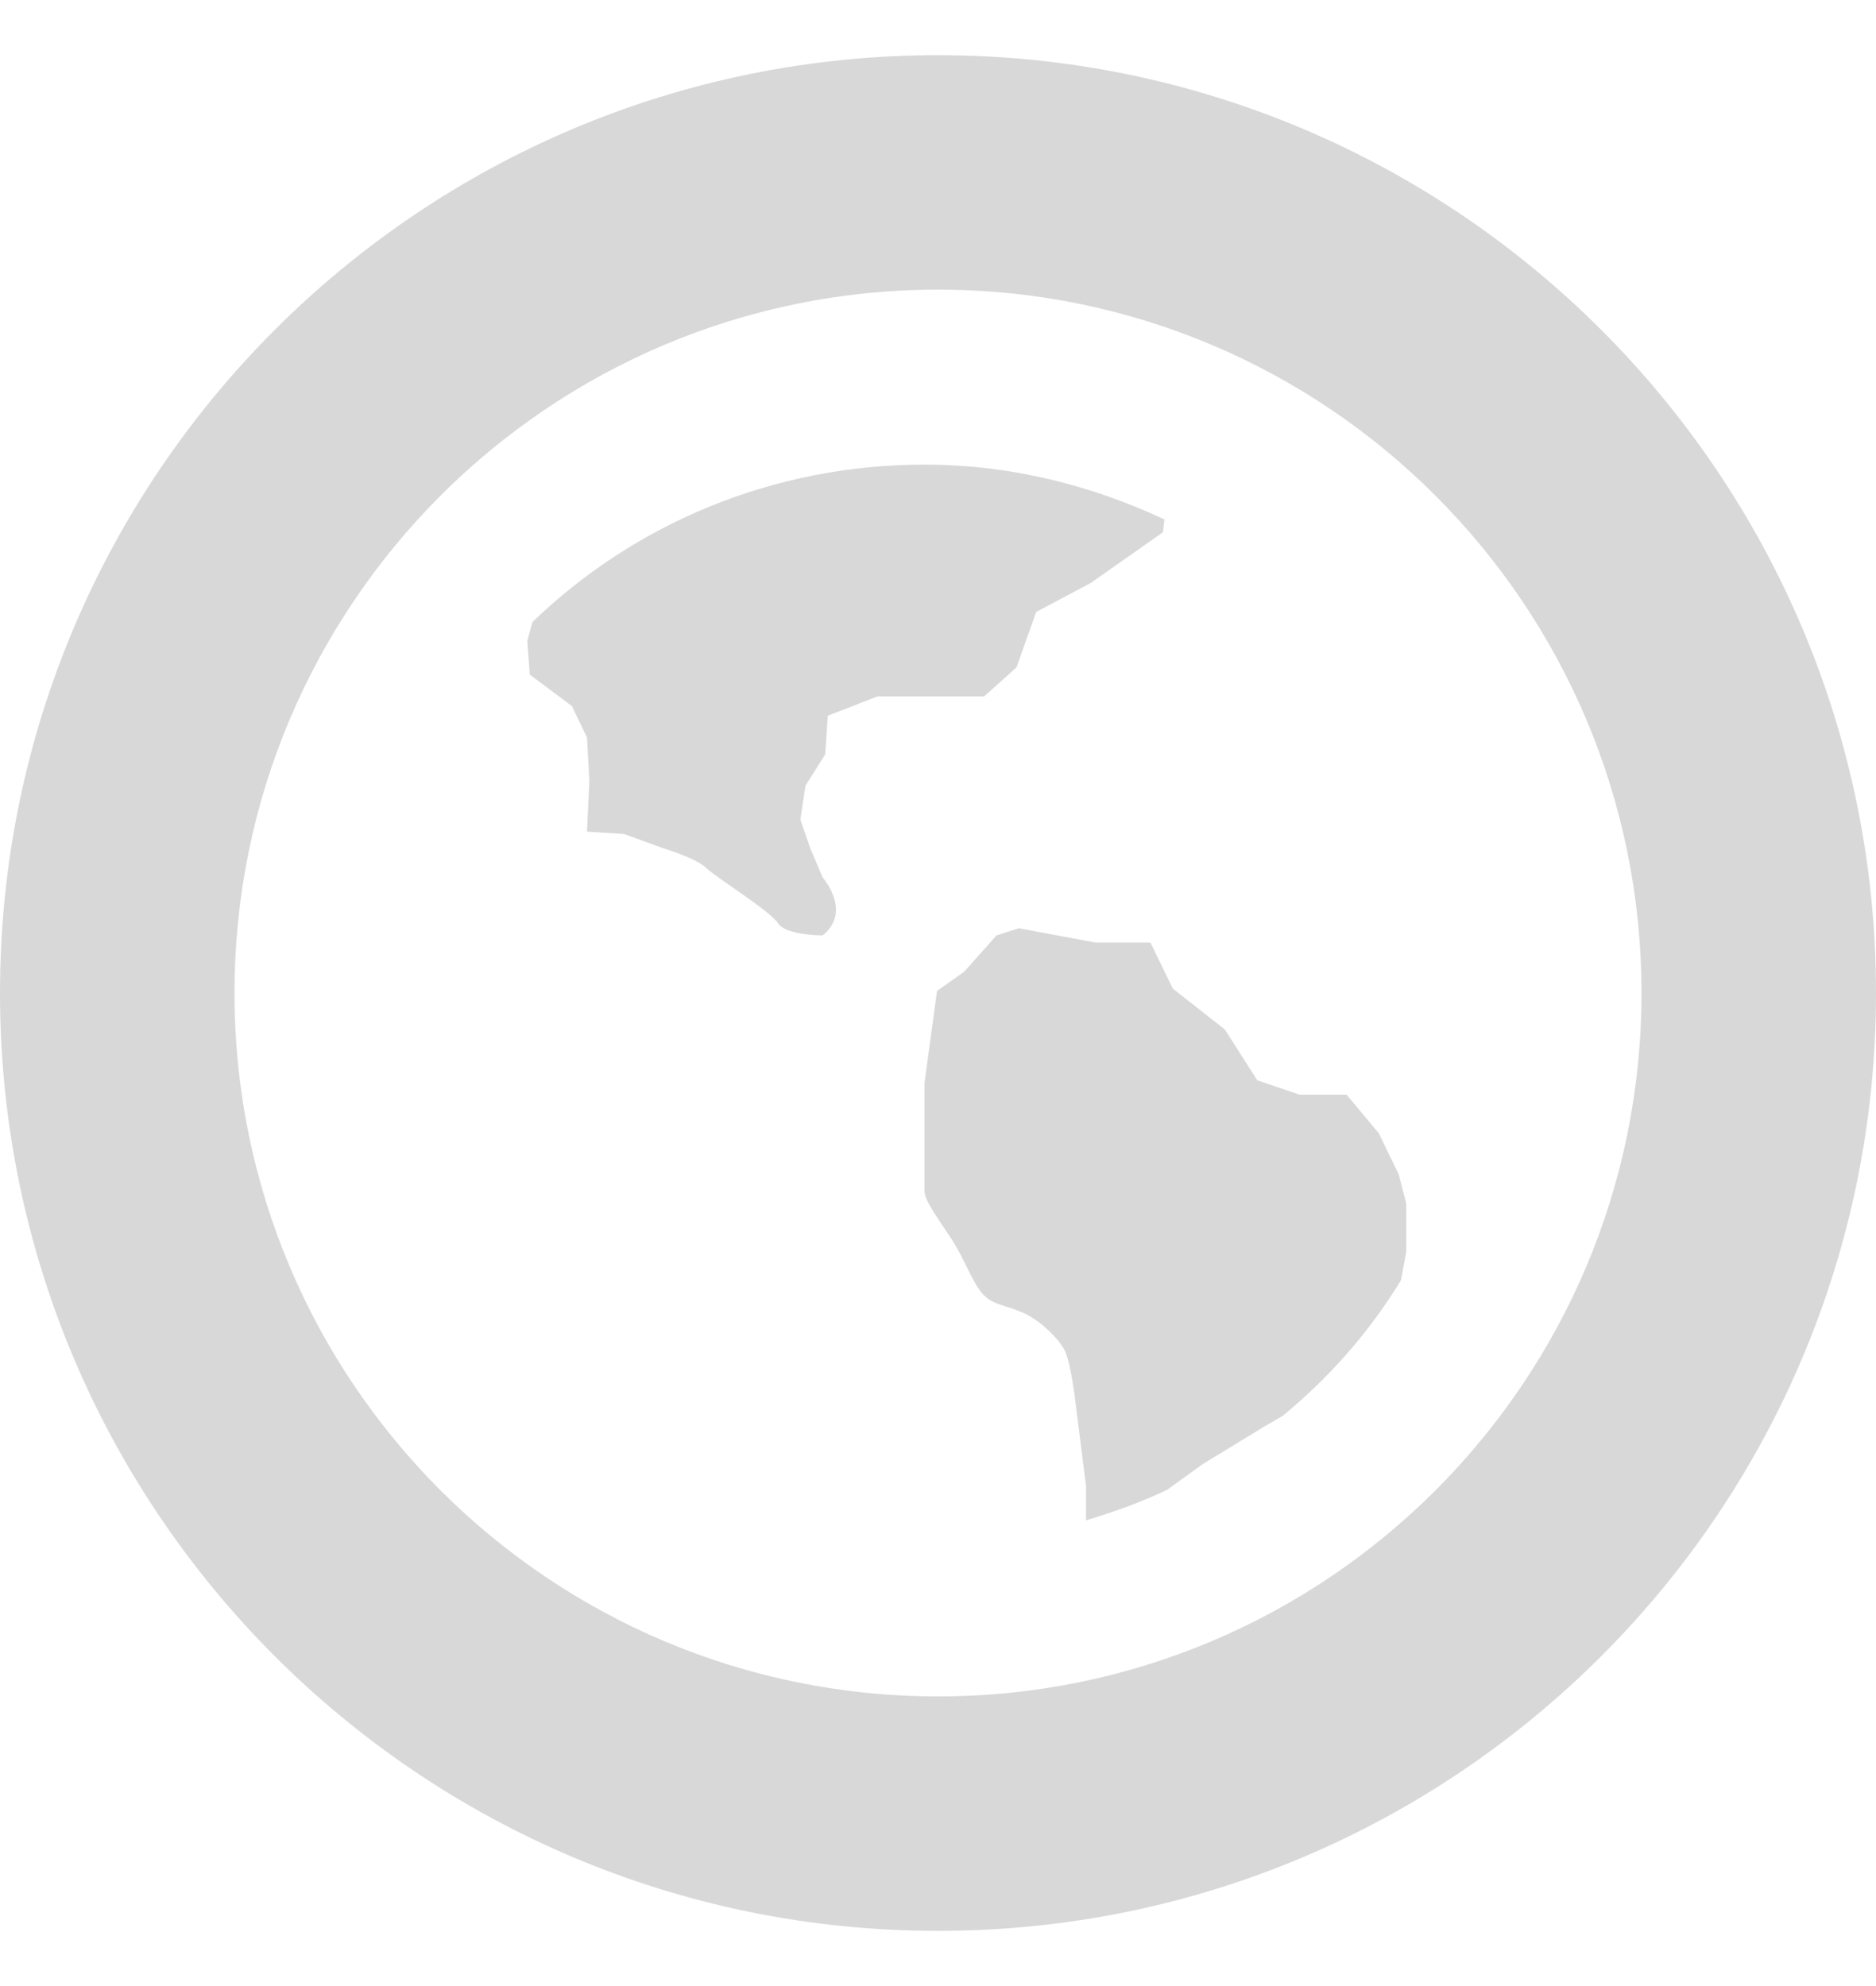 <?xml version="1.0" encoding="UTF-8"?>
<svg width="17px" height="18px" viewBox="0 0 17 18" version="1.1" xmlns="http://www.w3.org/2000/svg" xmlns:xlink="http://www.w3.org/1999/xlink">
    <!-- Generator: Sketch 41.1 (35376) - http://www.bohemiancoding.com/sketch -->
    <title>Maps</title>
    <desc>Created with Sketch.</desc>
    <defs></defs>
    <g id="Musterseiten---Desktop" stroke="none" stroke-width="1" fill="none" fill-rule="evenodd">
        <g id="Desktop-–-Startseite-–-Variante-–-Funktion:-Ganzer-Text-+-Bild-Mittig" transform="translate(-890, -364)" fill="#D8D8D8">
            <g id="5_Kalender_Termin_0" transform="translate(783, 160)">
                <g id="Icons" transform="translate(42.5, 204)">
                    <g id="Maps" transform="translate(64, 0)">
                        <path d="M10.385,5.283 L9.89,5.546 L9.711,6.049 L9.418,6.312 L8.45,6.312 L8.001,6.487 L7.978,6.837 L7.799,7.121 L7.753,7.428 L7.843,7.69 L7.955,7.953 C7.955,7.953 8.226,8.259 7.955,8.478 C7.955,8.478 7.618,8.478 7.551,8.368 C7.483,8.259 6.988,7.953 6.898,7.865 C6.809,7.778 6.516,7.69 6.516,7.69 L6.156,7.559 L5.819,7.537 L5.841,7.077 L5.819,6.684 L5.683,6.4 L5.301,6.114 L5.278,5.808 L5.325,5.638 C6.236,4.757 7.491,4.211 8.878,4.211 C9.66,4.211 10.391,4.399 11.052,4.708 L11.038,4.824 L10.385,5.283 Z M12.124,12.832 L11.937,12.941 L11.398,13.27 L11.079,13.501 C10.843,13.614 10.596,13.703 10.341,13.779 L10.341,13.466 L10.25,12.745 C10.25,12.745 10.206,12.329 10.138,12.22 C10.071,12.11 9.913,11.956 9.755,11.891 C9.598,11.825 9.486,11.825 9.395,11.716 C9.305,11.606 9.238,11.409 9.126,11.235 C9.012,11.06 8.878,10.884 8.878,10.797 L8.878,9.812 L8.991,8.981 L9.238,8.806 L9.53,8.478 L9.733,8.413 L10.43,8.543 L10.925,8.543 L11.128,8.96 L11.6,9.331 L11.893,9.791 L12.275,9.921 L12.702,9.921 L12.995,10.272 L13.175,10.644 L13.243,10.906 L13.243,11.344 L13.196,11.602 C12.911,12.07 12.549,12.482 12.124,12.832 L12.124,12.832 Z M9,2.625 C5.479,2.625 2.625,5.479 2.625,9 C2.625,12.521 5.479,15.375 9,15.375 C12.521,15.375 15.375,12.521 15.375,9 C15.375,5.479 12.521,2.625 9,2.625 L9,2.625 Z M9,17.5 C4.306,17.5 0.5,13.694 0.5,9 C0.5,4.306 4.306,0.5 9,0.5 C13.694,0.5 17.5,4.306 17.5,9 C17.5,13.694 13.694,17.5 9,17.5 L9,17.5 Z"></path>
                    </g>
                </g>
            </g>
        </g>
    </g>
</svg>